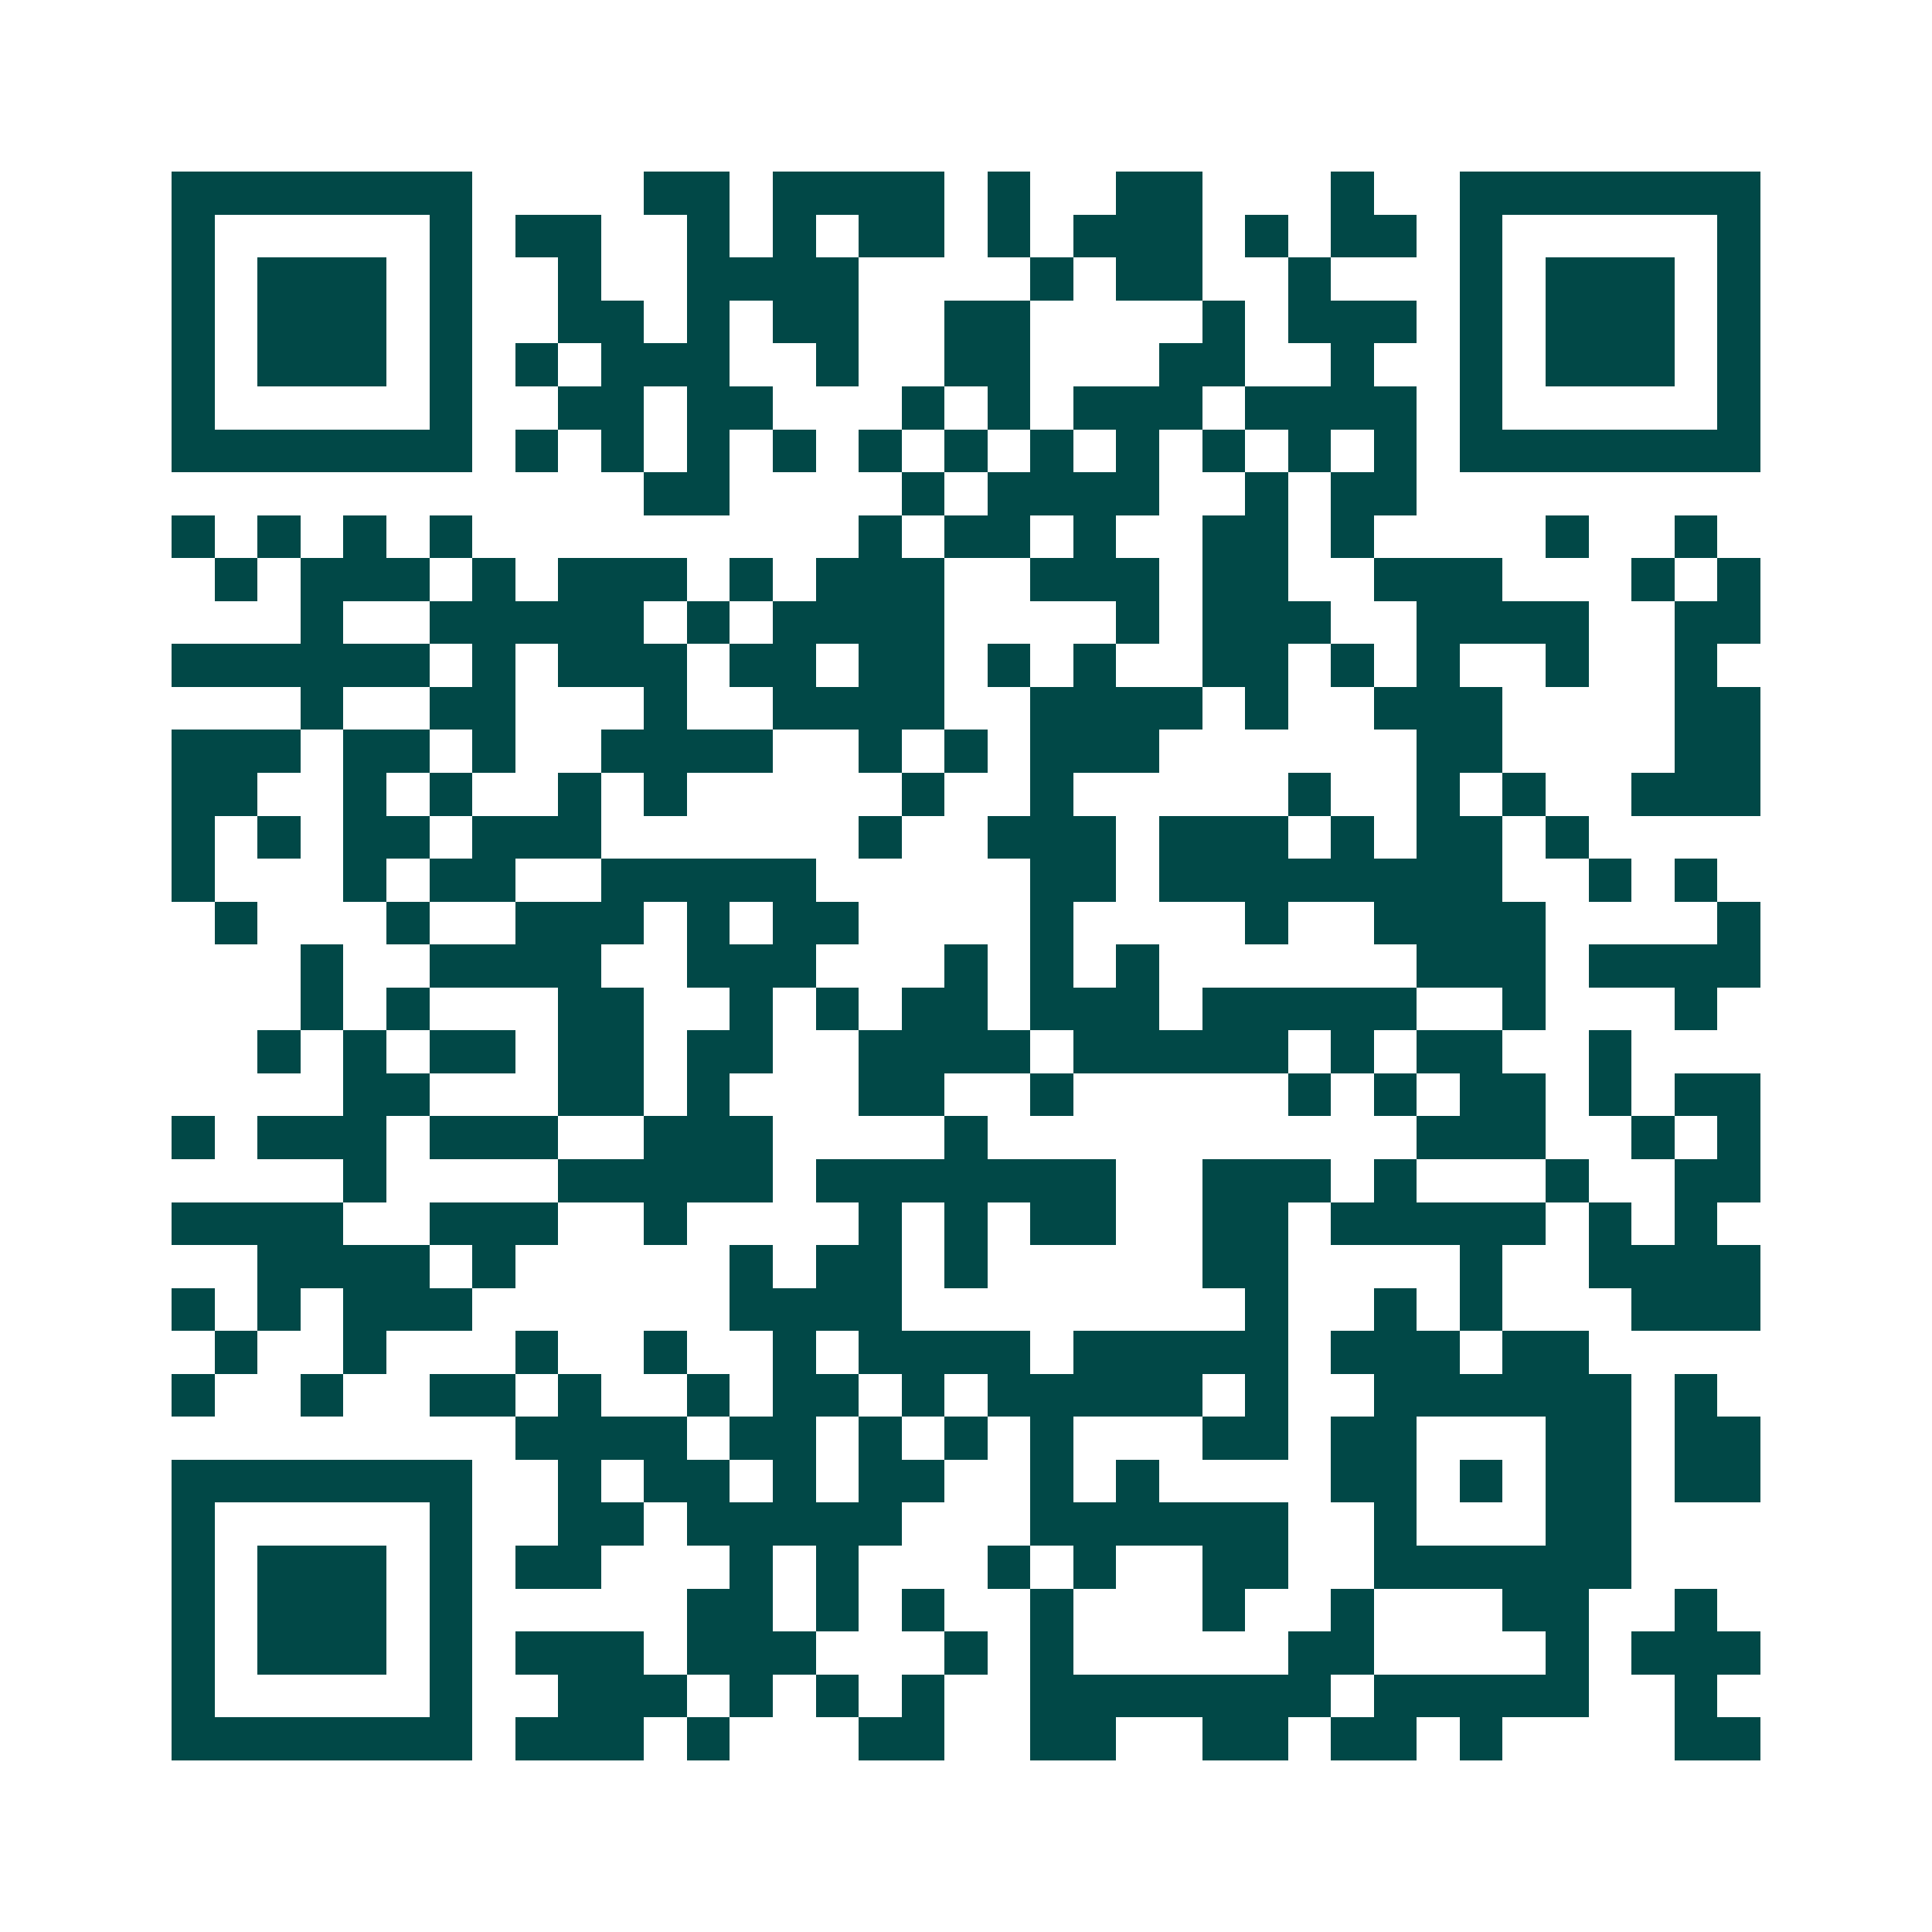 <svg xmlns="http://www.w3.org/2000/svg" width="200" height="200" viewBox="0 0 45 45" shape-rendering="crispEdges"><path fill="#ffffff" d="M0 0h45v45H0z"/><path stroke="#014847" d="M4 4.5h7m4 0h2m1 0h4m1 0h1m2 0h2m3 0h1m2 0h7M4 5.5h1m5 0h1m1 0h2m2 0h1m1 0h1m1 0h2m1 0h1m1 0h3m1 0h1m1 0h2m1 0h1m5 0h1M4 6.5h1m1 0h3m1 0h1m2 0h1m2 0h4m4 0h1m1 0h2m2 0h1m3 0h1m1 0h3m1 0h1M4 7.5h1m1 0h3m1 0h1m2 0h2m1 0h1m1 0h2m2 0h2m4 0h1m1 0h3m1 0h1m1 0h3m1 0h1M4 8.5h1m1 0h3m1 0h1m1 0h1m1 0h3m2 0h1m2 0h2m3 0h2m2 0h1m2 0h1m1 0h3m1 0h1M4 9.5h1m5 0h1m2 0h2m1 0h2m3 0h1m1 0h1m1 0h3m1 0h4m1 0h1m5 0h1M4 10.5h7m1 0h1m1 0h1m1 0h1m1 0h1m1 0h1m1 0h1m1 0h1m1 0h1m1 0h1m1 0h1m1 0h1m1 0h7M15 11.5h2m4 0h1m1 0h4m2 0h1m1 0h2M4 12.5h1m1 0h1m1 0h1m1 0h1m9 0h1m1 0h2m1 0h1m2 0h2m1 0h1m4 0h1m2 0h1M5 13.5h1m1 0h3m1 0h1m1 0h3m1 0h1m1 0h3m2 0h3m1 0h2m2 0h3m3 0h1m1 0h1M7 14.5h1m2 0h5m1 0h1m1 0h4m4 0h1m1 0h3m2 0h4m2 0h2M4 15.5h6m1 0h1m1 0h3m1 0h2m1 0h2m1 0h1m1 0h1m2 0h2m1 0h1m1 0h1m2 0h1m2 0h1M7 16.5h1m2 0h2m3 0h1m2 0h4m2 0h4m1 0h1m2 0h3m4 0h2M4 17.5h3m1 0h2m1 0h1m2 0h4m2 0h1m1 0h1m1 0h3m6 0h2m4 0h2M4 18.5h2m2 0h1m1 0h1m2 0h1m1 0h1m5 0h1m2 0h1m5 0h1m2 0h1m1 0h1m2 0h3M4 19.5h1m1 0h1m1 0h2m1 0h3m6 0h1m2 0h3m1 0h3m1 0h1m1 0h2m1 0h1M4 20.5h1m3 0h1m1 0h2m2 0h5m5 0h2m1 0h8m2 0h1m1 0h1M5 21.5h1m3 0h1m2 0h3m1 0h1m1 0h2m4 0h1m4 0h1m2 0h4m4 0h1M7 22.5h1m2 0h4m2 0h3m3 0h1m1 0h1m1 0h1m6 0h3m1 0h4M7 23.5h1m1 0h1m3 0h2m2 0h1m1 0h1m1 0h2m1 0h3m1 0h5m2 0h1m3 0h1M6 24.5h1m1 0h1m1 0h2m1 0h2m1 0h2m2 0h4m1 0h5m1 0h1m1 0h2m2 0h1M8 25.5h2m3 0h2m1 0h1m3 0h2m2 0h1m5 0h1m1 0h1m1 0h2m1 0h1m1 0h2M4 26.5h1m1 0h3m1 0h3m2 0h3m4 0h1m10 0h3m2 0h1m1 0h1M8 27.5h1m4 0h5m1 0h7m2 0h3m1 0h1m3 0h1m2 0h2M4 28.5h4m2 0h3m2 0h1m4 0h1m1 0h1m1 0h2m2 0h2m1 0h5m1 0h1m1 0h1M6 29.5h4m1 0h1m5 0h1m1 0h2m1 0h1m5 0h2m4 0h1m2 0h4M4 30.5h1m1 0h1m1 0h3m6 0h4m8 0h1m2 0h1m1 0h1m3 0h3M5 31.5h1m2 0h1m3 0h1m2 0h1m2 0h1m1 0h4m1 0h5m1 0h3m1 0h2M4 32.5h1m2 0h1m2 0h2m1 0h1m2 0h1m1 0h2m1 0h1m1 0h5m1 0h1m2 0h6m1 0h1M12 33.5h4m1 0h2m1 0h1m1 0h1m1 0h1m3 0h2m1 0h2m3 0h2m1 0h2M4 34.5h7m2 0h1m1 0h2m1 0h1m1 0h2m2 0h1m1 0h1m4 0h2m1 0h1m1 0h2m1 0h2M4 35.5h1m5 0h1m2 0h2m1 0h5m3 0h6m2 0h1m3 0h2M4 36.5h1m1 0h3m1 0h1m1 0h2m3 0h1m1 0h1m3 0h1m1 0h1m2 0h2m2 0h6M4 37.5h1m1 0h3m1 0h1m5 0h2m1 0h1m1 0h1m2 0h1m3 0h1m2 0h1m3 0h2m2 0h1M4 38.5h1m1 0h3m1 0h1m1 0h3m1 0h3m3 0h1m1 0h1m5 0h2m4 0h1m1 0h3M4 39.5h1m5 0h1m2 0h3m1 0h1m1 0h1m1 0h1m2 0h7m1 0h5m2 0h1M4 40.5h7m1 0h3m1 0h1m3 0h2m2 0h2m2 0h2m1 0h2m1 0h1m4 0h2"/></svg>

